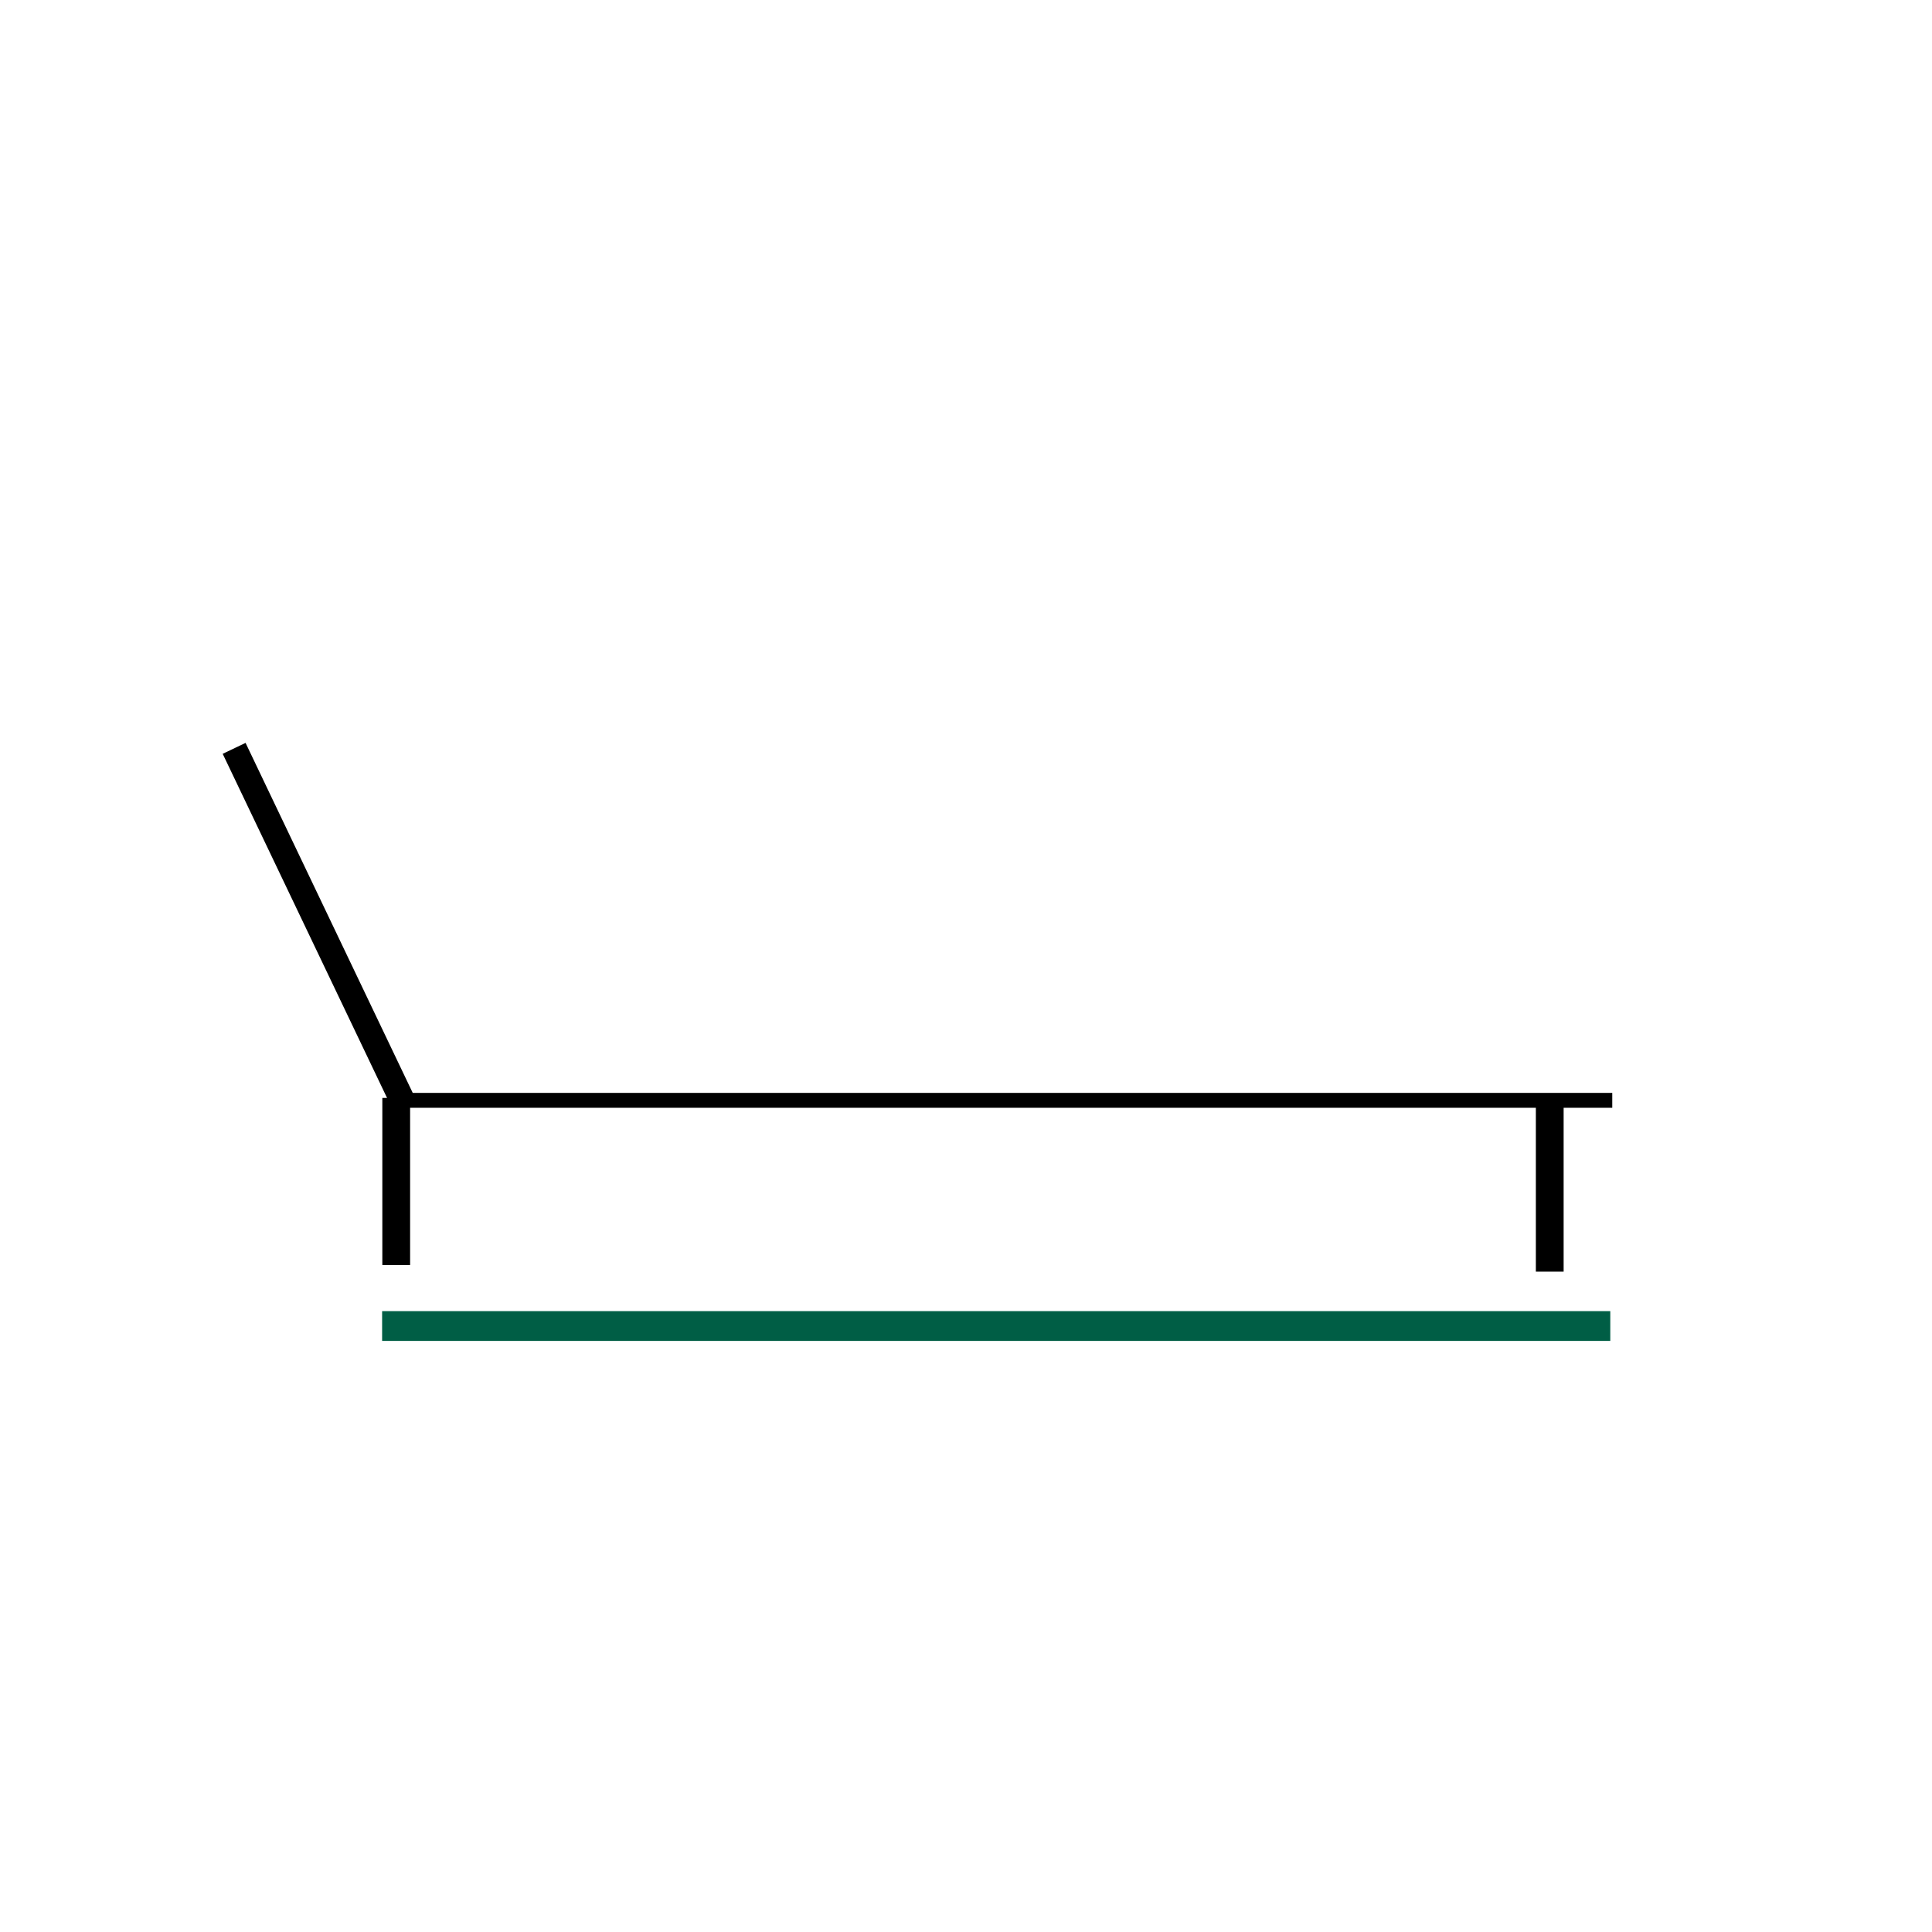 <svg style="fill-rule:evenodd;clip-rule:evenodd;stroke-miterlimit:1.5" xml:space="preserve" xmlns="http://www.w3.org/2000/svg" viewBox="0 0 48 48"><path transform="matrix(0 -1 1.6 0 1.117 40.81)" style="fill:none;stroke:#000;stroke-width:.37px" d="M13.472 5.443v18.894"></path><path transform="matrix(-1 0 0 -.212 23.316 32.51)" style="fill:none;stroke:#000;stroke-width:.69px;stroke-linecap:square" d="M13.472 5.443v18.894"></path><path transform="matrix(-.902 .431 -.224 -.469 23.42 24.2)" style="fill:none;stroke:#000;stroke-width:.63px" d="M13.472 5.443v18.894"></path><path transform="matrix(-1 0 0 -.232 51.975 32.856)" style="fill:none;stroke:#000;stroke-width:.69px" d="M13.472 5.443v18.894"></path><path transform="matrix(0 -1 1.615 0 .703 46.417)" style="fill:none;stroke:#005e45;stroke-width:.74px" d="M13.472 5.443v18.894"></path></svg>